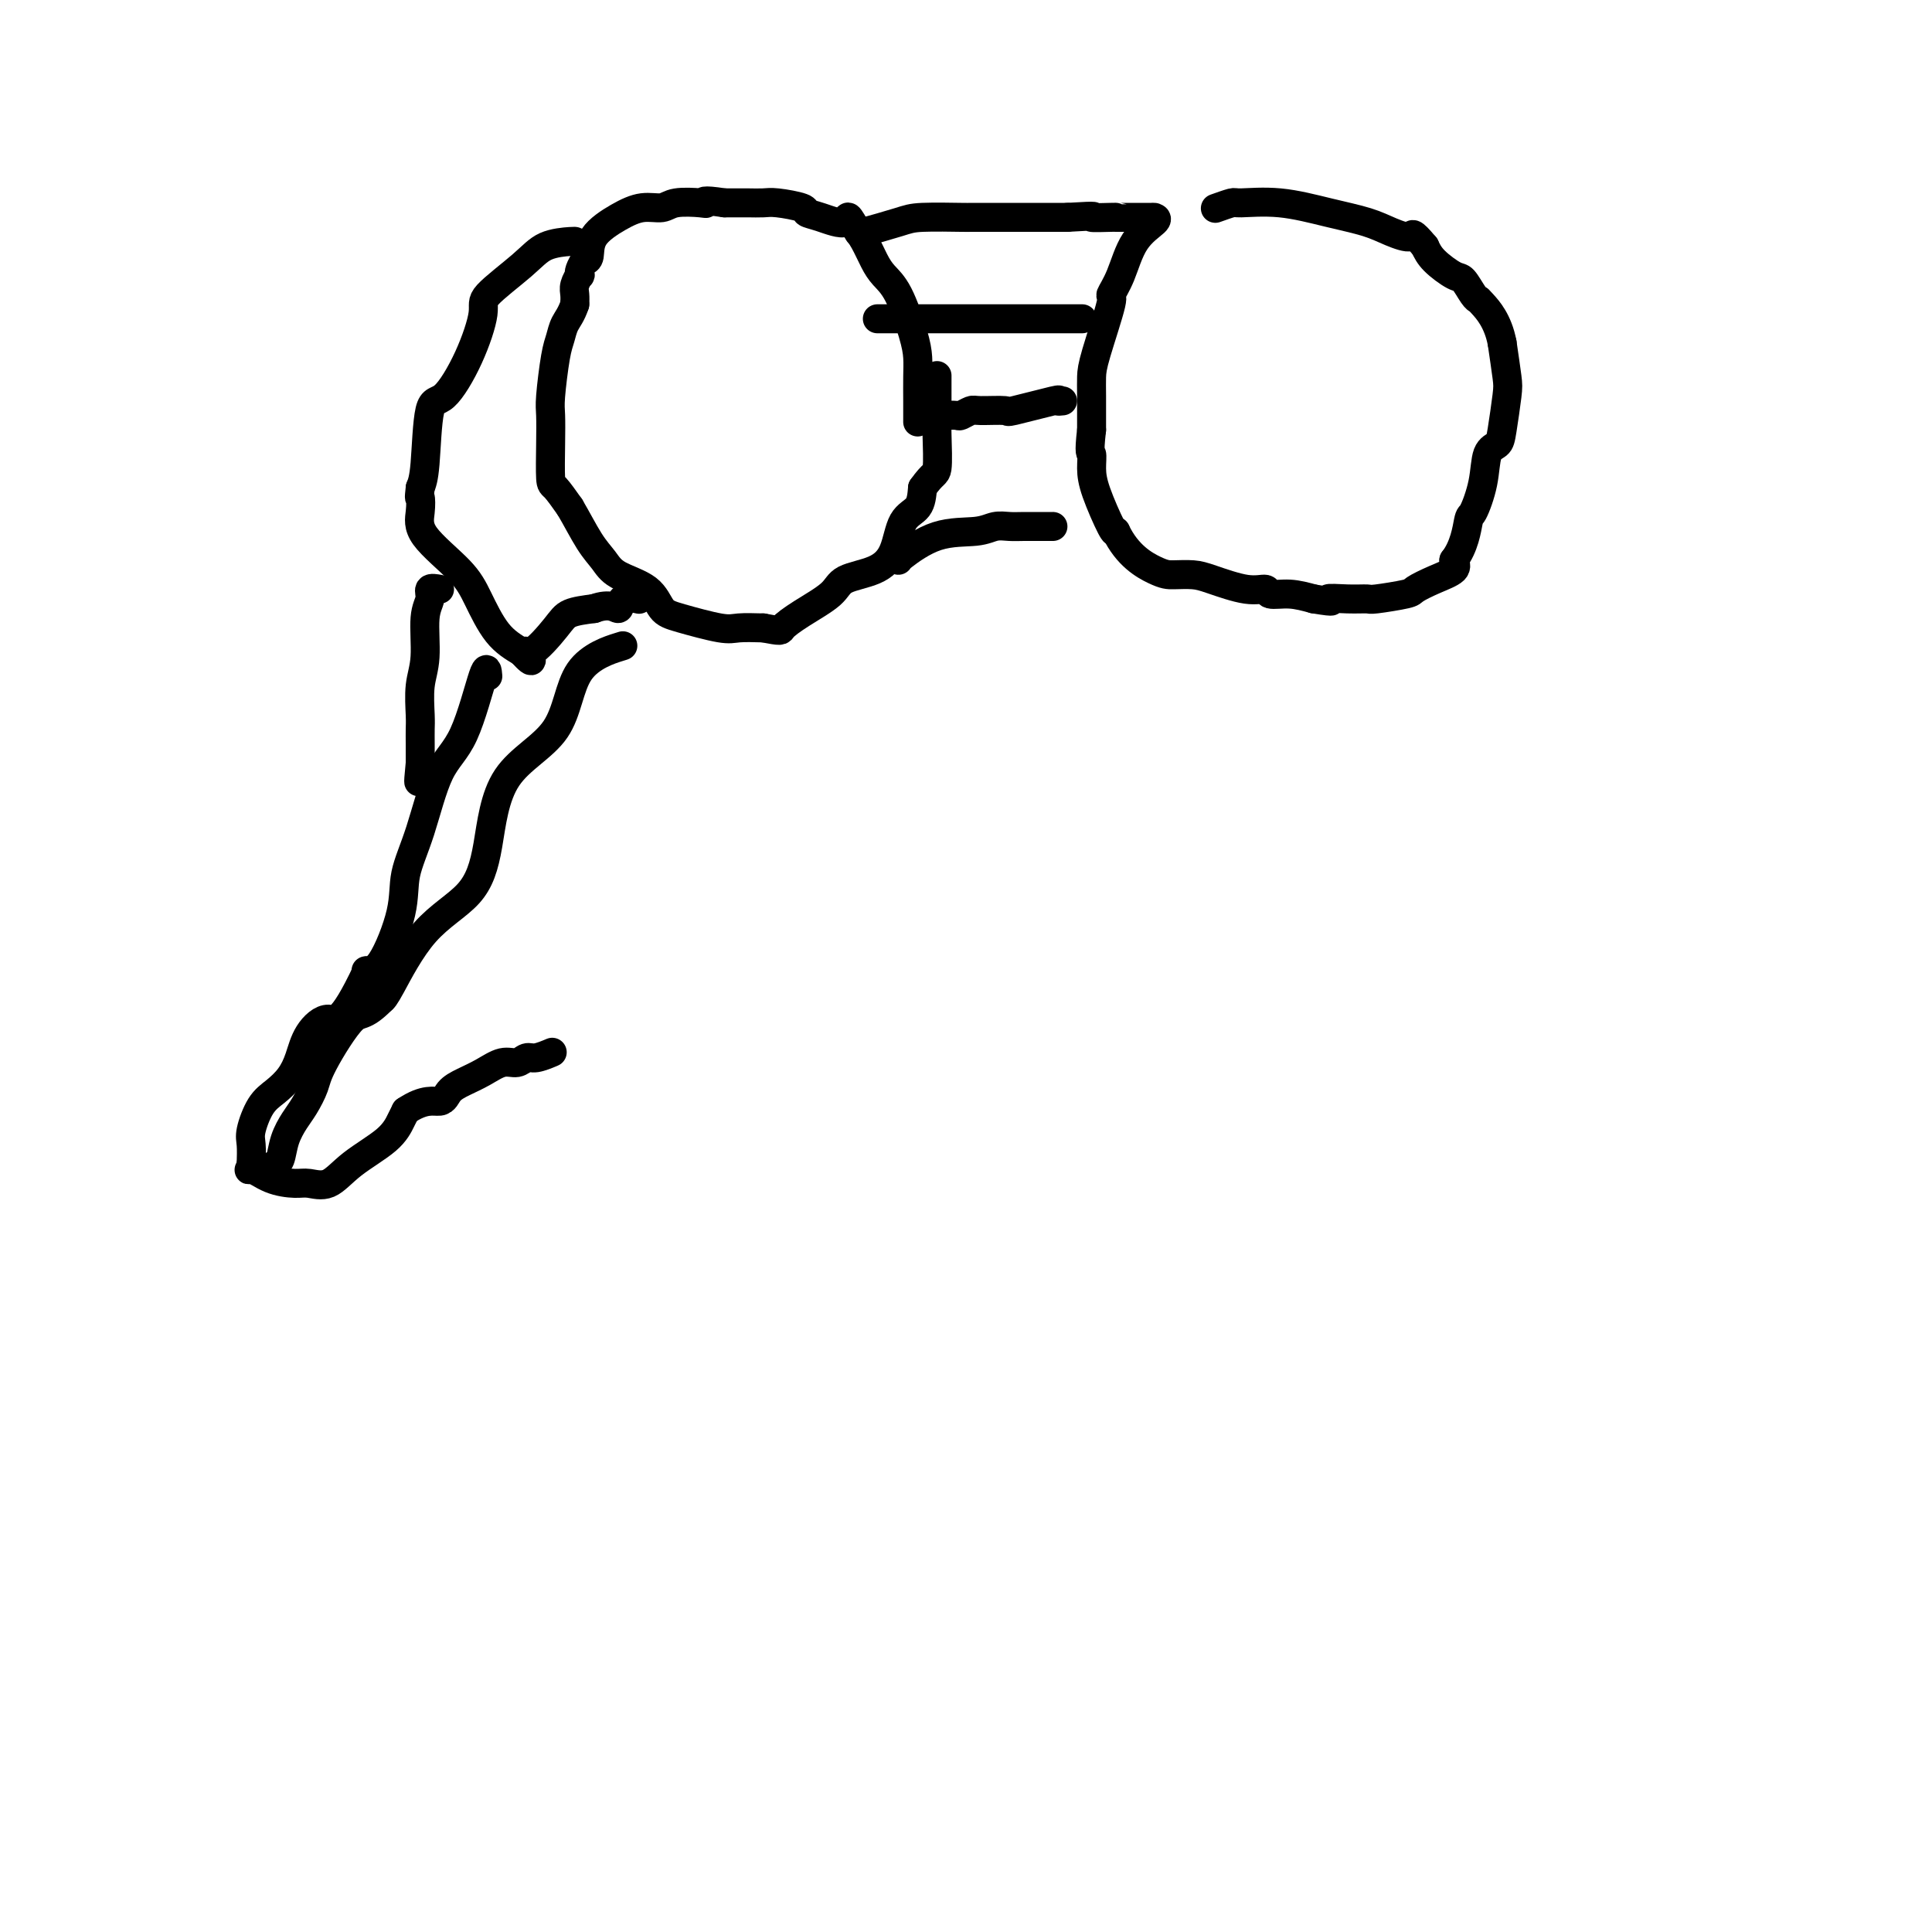 <svg viewBox='0 0 400 400' version='1.1' xmlns='http://www.w3.org/2000/svg' xmlns:xlink='http://www.w3.org/1999/xlink'><g fill='none' stroke='#000000' stroke-width='6' stroke-linecap='round' stroke-linejoin='round'><path d='M224,66c0.121,0.000 0.243,0.000 -1,0c-1.243,0.000 -3.849,0.000 -7,0c-3.151,0.000 -6.845,0.000 -9,0c-2.155,0.000 -2.771,0.000 -5,0c-2.229,0.000 -6.073,0.000 -8,0c-1.927,0.000 -1.939,0.000 -3,0c-1.061,0.000 -3.170,0.000 -5,0c-1.830,0.000 -3.380,0.000 -4,0c-0.620,0.000 -0.310,0.000 0,0'/><path d='M220,83c-0.546,0.061 -1.092,0.122 -1,0c0.092,-0.122 0.821,-0.426 -1,0c-1.821,0.426 -6.194,1.582 -8,2c-1.806,0.418 -1.046,0.098 -2,0c-0.954,-0.098 -3.623,0.026 -5,0c-1.377,-0.026 -1.462,-0.203 -2,0c-0.538,0.203 -1.530,0.785 -2,1c-0.470,0.215 -0.420,0.061 -1,0c-0.580,-0.061 -1.790,-0.031 -3,0'/><path d='M195,86c-4.111,0.467 -1.889,0.133 -1,0c0.889,-0.133 0.444,-0.067 0,0'/><path d='M190,87c-0.001,0.327 -0.002,0.654 0,0c0.002,-0.654 0.006,-2.289 0,-4c-0.006,-1.711 -0.022,-3.497 0,-5c0.022,-1.503 0.081,-2.722 0,-4c-0.081,-1.278 -0.301,-2.614 -1,-5c-0.699,-2.386 -1.878,-5.822 -3,-8c-1.122,-2.178 -2.187,-3.099 -3,-4c-0.813,-0.901 -1.373,-1.781 -2,-3c-0.627,-1.219 -1.322,-2.777 -2,-4c-0.678,-1.223 -1.339,-2.112 -2,-3'/><path d='M177,47c-2.055,-3.582 -1.194,-1.538 -2,-1c-0.806,0.538 -3.279,-0.430 -5,-1c-1.721,-0.570 -2.692,-0.741 -3,-1c-0.308,-0.259 0.045,-0.605 -1,-1c-1.045,-0.395 -3.490,-0.838 -5,-1c-1.510,-0.162 -2.085,-0.043 -3,0c-0.915,0.043 -2.169,0.012 -3,0c-0.831,-0.012 -1.237,-0.003 -2,0c-0.763,0.003 -1.881,0.002 -3,0'/><path d='M150,42c-5.094,-0.778 -4.329,-0.224 -4,0c0.329,0.224 0.221,0.117 -1,0c-1.221,-0.117 -3.557,-0.244 -5,0c-1.443,0.244 -1.994,0.860 -3,1c-1.006,0.140 -2.469,-0.197 -4,0c-1.531,0.197 -3.132,0.929 -5,2c-1.868,1.071 -4.003,2.481 -5,4c-0.997,1.519 -0.856,3.148 -1,4c-0.144,0.852 -0.572,0.926 -1,1'/><path d='M121,54c-1.326,2.097 -1.140,2.841 -1,3c0.140,0.159 0.233,-0.267 0,0c-0.233,0.267 -0.794,1.226 -1,2c-0.206,0.774 -0.059,1.364 0,2c0.059,0.636 0.029,1.318 0,2'/><path d='M119,63c-0.714,2.150 -1.498,3.024 -2,4c-0.502,0.976 -0.723,2.053 -1,3c-0.277,0.947 -0.611,1.764 -1,4c-0.389,2.236 -0.835,5.892 -1,8c-0.165,2.108 -0.050,2.667 0,4c0.050,1.333 0.034,3.440 0,6c-0.034,2.560 -0.086,5.574 0,7c0.086,1.426 0.310,1.265 1,2c0.690,0.735 1.845,2.368 3,4'/><path d='M118,105c1.368,2.311 2.789,5.088 4,7c1.211,1.912 2.213,2.959 3,4c0.787,1.041 1.359,2.076 3,3c1.641,0.924 4.352,1.736 6,3c1.648,1.264 2.232,2.980 3,4c0.768,1.020 1.721,1.346 4,2c2.279,0.654 5.883,1.638 8,2c2.117,0.362 2.748,0.104 4,0c1.252,-0.104 3.126,-0.052 5,0'/><path d='M158,130c4.002,0.747 3.508,0.616 4,0c0.492,-0.616 1.970,-1.716 4,-3c2.030,-1.284 4.612,-2.753 6,-4c1.388,-1.247 1.584,-2.272 3,-3c1.416,-0.728 4.054,-1.159 6,-2c1.946,-0.841 3.202,-2.091 4,-4c0.798,-1.909 1.138,-4.475 2,-6c0.862,-1.525 2.246,-2.007 3,-3c0.754,-0.993 0.877,-2.496 1,-4'/><path d='M191,101c2.226,-3.178 2.793,-2.624 3,-4c0.207,-1.376 0.056,-4.681 0,-7c-0.056,-2.319 -0.015,-3.653 0,-5c0.015,-1.347 0.004,-2.709 0,-4c-0.004,-1.291 -0.001,-2.512 0,-3c0.001,-0.488 0.001,-0.244 0,0'/><path d='M119,50c0.048,-0.036 0.095,-0.072 -1,0c-1.095,0.072 -3.334,0.252 -5,1c-1.666,0.748 -2.760,2.065 -5,4c-2.240,1.935 -5.626,4.488 -7,6c-1.374,1.512 -0.735,1.983 -1,4c-0.265,2.017 -1.433,5.579 -3,9c-1.567,3.421 -3.533,6.700 -5,8c-1.467,1.300 -2.433,0.619 -3,3c-0.567,2.381 -0.733,7.823 -1,11c-0.267,3.177 -0.633,4.088 -1,5'/><path d='M87,101c-0.320,2.802 -0.120,1.807 0,2c0.120,0.193 0.159,1.574 0,3c-0.159,1.426 -0.515,2.899 1,5c1.515,2.101 4.901,4.831 7,7c2.099,2.169 2.911,3.776 4,6c1.089,2.224 2.454,5.064 4,7c1.546,1.936 3.273,2.968 5,4'/><path d='M108,135c3.332,3.644 1.664,0.753 1,0c-0.664,-0.753 -0.322,0.633 1,0c1.322,-0.633 3.625,-3.286 5,-5c1.375,-1.714 1.821,-2.490 3,-3c1.179,-0.510 3.089,-0.755 5,-1'/><path d='M123,126c3.441,-1.271 4.544,0.052 5,0c0.456,-0.052 0.267,-1.478 1,-2c0.733,-0.522 2.390,-0.141 3,0c0.610,0.141 0.174,0.040 0,0c-0.174,-0.040 -0.087,-0.020 0,0'/><path d='M91,122c-0.878,-0.160 -1.756,-0.320 -2,0c-0.244,0.320 0.145,1.122 0,2c-0.145,0.878 -0.823,1.834 -1,4c-0.177,2.166 0.149,5.541 0,8c-0.149,2.459 -0.772,4.001 -1,6c-0.228,1.999 -0.061,4.453 0,6c0.061,1.547 0.016,2.186 0,3c-0.016,0.814 -0.005,1.804 0,3c0.005,1.196 0.002,2.598 0,4'/><path d='M87,158c-0.619,6.143 -0.167,3.500 0,2c0.167,-1.500 0.048,-1.857 0,-2c-0.048,-0.143 -0.024,-0.071 0,0'/><path d='M101,140c-0.095,-1.197 -0.191,-2.395 -1,0c-0.809,2.395 -2.333,8.382 -4,12c-1.667,3.618 -3.478,4.868 -5,8c-1.522,3.132 -2.755,8.146 -4,12c-1.245,3.854 -2.502,6.549 -3,9c-0.498,2.451 -0.237,4.657 -1,8c-0.763,3.343 -2.552,7.823 -4,10c-1.448,2.177 -2.557,2.051 -3,2c-0.443,-0.051 -0.222,-0.025 0,0'/><path d='M76,201c-5.463,11.586 -6.621,10.053 -8,10c-1.379,-0.053 -2.977,1.376 -4,3c-1.023,1.624 -1.469,3.443 -2,5c-0.531,1.557 -1.148,2.852 -2,4c-0.852,1.148 -1.941,2.147 -3,3c-1.059,0.853 -2.088,1.558 -3,3c-0.912,1.442 -1.707,3.619 -2,5c-0.293,1.381 -0.084,1.966 0,3c0.084,1.034 0.042,2.517 0,4'/><path d='M52,241c-0.480,1.979 -0.681,0.925 0,1c0.681,0.075 2.244,1.277 4,2c1.756,0.723 3.706,0.967 5,1c1.294,0.033 1.933,-0.144 3,0c1.067,0.144 2.562,0.610 4,0c1.438,-0.610 2.818,-2.298 5,-4c2.182,-1.702 5.164,-3.420 7,-5c1.836,-1.580 2.524,-3.023 3,-4c0.476,-0.977 0.738,-1.489 1,-2'/><path d='M84,230c3.975,-2.678 5.911,-1.874 7,-2c1.089,-0.126 1.331,-1.181 2,-2c0.669,-0.819 1.765,-1.400 3,-2c1.235,-0.600 2.609,-1.217 4,-2c1.391,-0.783 2.801,-1.730 4,-2c1.199,-0.270 2.189,0.138 3,0c0.811,-0.138 1.444,-0.820 2,-1c0.556,-0.180 1.034,0.144 2,0c0.966,-0.144 2.419,-0.755 3,-1c0.581,-0.245 0.291,-0.122 0,0'/><path d='M128,134c0.828,-0.258 1.656,-0.516 0,0c-1.656,0.516 -5.796,1.805 -8,5c-2.204,3.195 -2.470,8.294 -5,12c-2.530,3.706 -7.322,6.019 -10,10c-2.678,3.981 -3.243,9.630 -4,14c-0.757,4.370 -1.708,7.460 -4,10c-2.292,2.540 -5.925,4.530 -9,8c-3.075,3.470 -5.593,8.420 -7,11c-1.407,2.580 -1.704,2.790 -2,3'/><path d='M79,207c-3.805,3.830 -4.318,2.404 -6,4c-1.682,1.596 -4.535,6.215 -6,9c-1.465,2.785 -1.544,3.737 -2,5c-0.456,1.263 -1.289,2.836 -2,4c-0.711,1.164 -1.301,1.920 -2,3c-0.699,1.080 -1.507,2.485 -2,4c-0.493,1.515 -0.671,3.139 -1,4c-0.329,0.861 -0.808,0.960 -1,1c-0.192,0.040 -0.096,0.020 0,0'/><path d='M186,116c-0.155,0.008 -0.309,0.016 1,-1c1.309,-1.016 4.082,-3.057 7,-4c2.918,-0.943 5.982,-0.789 8,-1c2.018,-0.211 2.989,-0.789 4,-1c1.011,-0.211 2.061,-0.057 3,0c0.939,0.057 1.767,0.015 3,0c1.233,-0.015 2.870,-0.004 4,0c1.130,0.004 1.751,0.001 2,0c0.249,-0.001 0.124,-0.001 0,0'/><path d='M178,48c-0.281,0.196 -0.562,0.392 1,0c1.562,-0.392 4.967,-1.373 7,-2c2.033,-0.627 2.692,-0.900 5,-1c2.308,-0.100 6.264,-0.027 8,0c1.736,0.027 1.253,0.007 2,0c0.747,-0.007 2.725,-0.002 4,0c1.275,0.002 1.847,0.001 3,0c1.153,-0.001 2.887,-0.000 5,0c2.113,0.000 4.604,0.000 6,0c1.396,-0.000 1.698,-0.000 2,0'/><path d='M221,45c7.556,-0.464 4.947,-0.124 5,0c0.053,0.124 2.768,0.033 4,0c1.232,-0.033 0.982,-0.009 1,0c0.018,0.009 0.304,0.002 1,0c0.696,-0.002 1.803,-0.001 3,0c1.197,0.001 2.485,0.000 3,0c0.515,-0.000 0.258,-0.000 0,0'/><path d='M239,45c0.380,0.149 0.760,0.297 0,1c-0.760,0.703 -2.659,1.959 -4,4c-1.341,2.041 -2.125,4.867 -3,7c-0.875,2.133 -1.842,3.572 -2,4c-0.158,0.428 0.494,-0.156 0,2c-0.494,2.156 -2.132,7.052 -3,10c-0.868,2.948 -0.964,3.947 -1,5c-0.036,1.053 -0.010,2.158 0,4c0.010,1.842 0.005,4.421 0,7'/><path d='M226,89c-0.615,5.334 -0.151,4.670 0,5c0.151,0.330 -0.011,1.656 0,3c0.011,1.344 0.195,2.708 1,5c0.805,2.292 2.230,5.512 3,7c0.770,1.488 0.885,1.244 1,1'/><path d='M231,110c2.397,4.998 5.890,6.993 8,8c2.110,1.007 2.835,1.025 4,1c1.165,-0.025 2.768,-0.094 4,0c1.232,0.094 2.093,0.350 4,1c1.907,0.650 4.862,1.693 7,2c2.138,0.307 3.460,-0.124 4,0c0.540,0.124 0.299,0.803 1,1c0.701,0.197 2.343,-0.086 4,0c1.657,0.086 3.328,0.543 5,1'/><path d='M272,124c5.605,0.927 3.117,0.245 3,0c-0.117,-0.245 2.137,-0.054 4,0c1.863,0.054 3.333,-0.030 4,0c0.667,0.030 0.530,0.174 2,0c1.470,-0.174 4.549,-0.665 6,-1c1.451,-0.335 1.276,-0.512 2,-1c0.724,-0.488 2.349,-1.285 4,-2c1.651,-0.715 3.329,-1.347 4,-2c0.671,-0.653 0.336,-1.326 0,-2'/><path d='M301,116c2.196,-2.847 2.686,-6.464 3,-8c0.314,-1.536 0.451,-0.991 1,-2c0.549,-1.009 1.510,-3.572 2,-6c0.490,-2.428 0.510,-4.719 1,-6c0.490,-1.281 1.449,-1.550 2,-2c0.551,-0.450 0.694,-1.079 1,-3c0.306,-1.921 0.775,-5.132 1,-7c0.225,-1.868 0.207,-2.391 0,-4c-0.207,-1.609 -0.604,-4.305 -1,-7'/><path d='M311,71c-0.854,-4.540 -2.989,-6.888 -4,-8c-1.011,-1.112 -0.897,-0.986 -1,-1c-0.103,-0.014 -0.423,-0.167 -1,-1c-0.577,-0.833 -1.412,-2.347 -2,-3c-0.588,-0.653 -0.927,-0.445 -2,-1c-1.073,-0.555 -2.878,-1.873 -4,-3c-1.122,-1.127 -1.561,-2.064 -2,-3'/><path d='M295,51c-2.968,-3.512 -2.387,-2.294 -3,-2c-0.613,0.294 -2.420,-0.338 -4,-1c-1.580,-0.662 -2.932,-1.355 -5,-2c-2.068,-0.645 -4.852,-1.241 -8,-2c-3.148,-0.759 -6.658,-1.681 -10,-2c-3.342,-0.319 -6.514,-0.034 -8,0c-1.486,0.034 -1.285,-0.183 -2,0c-0.715,0.183 -2.347,0.767 -3,1c-0.653,0.233 -0.326,0.117 0,0'/></g>
</svg>